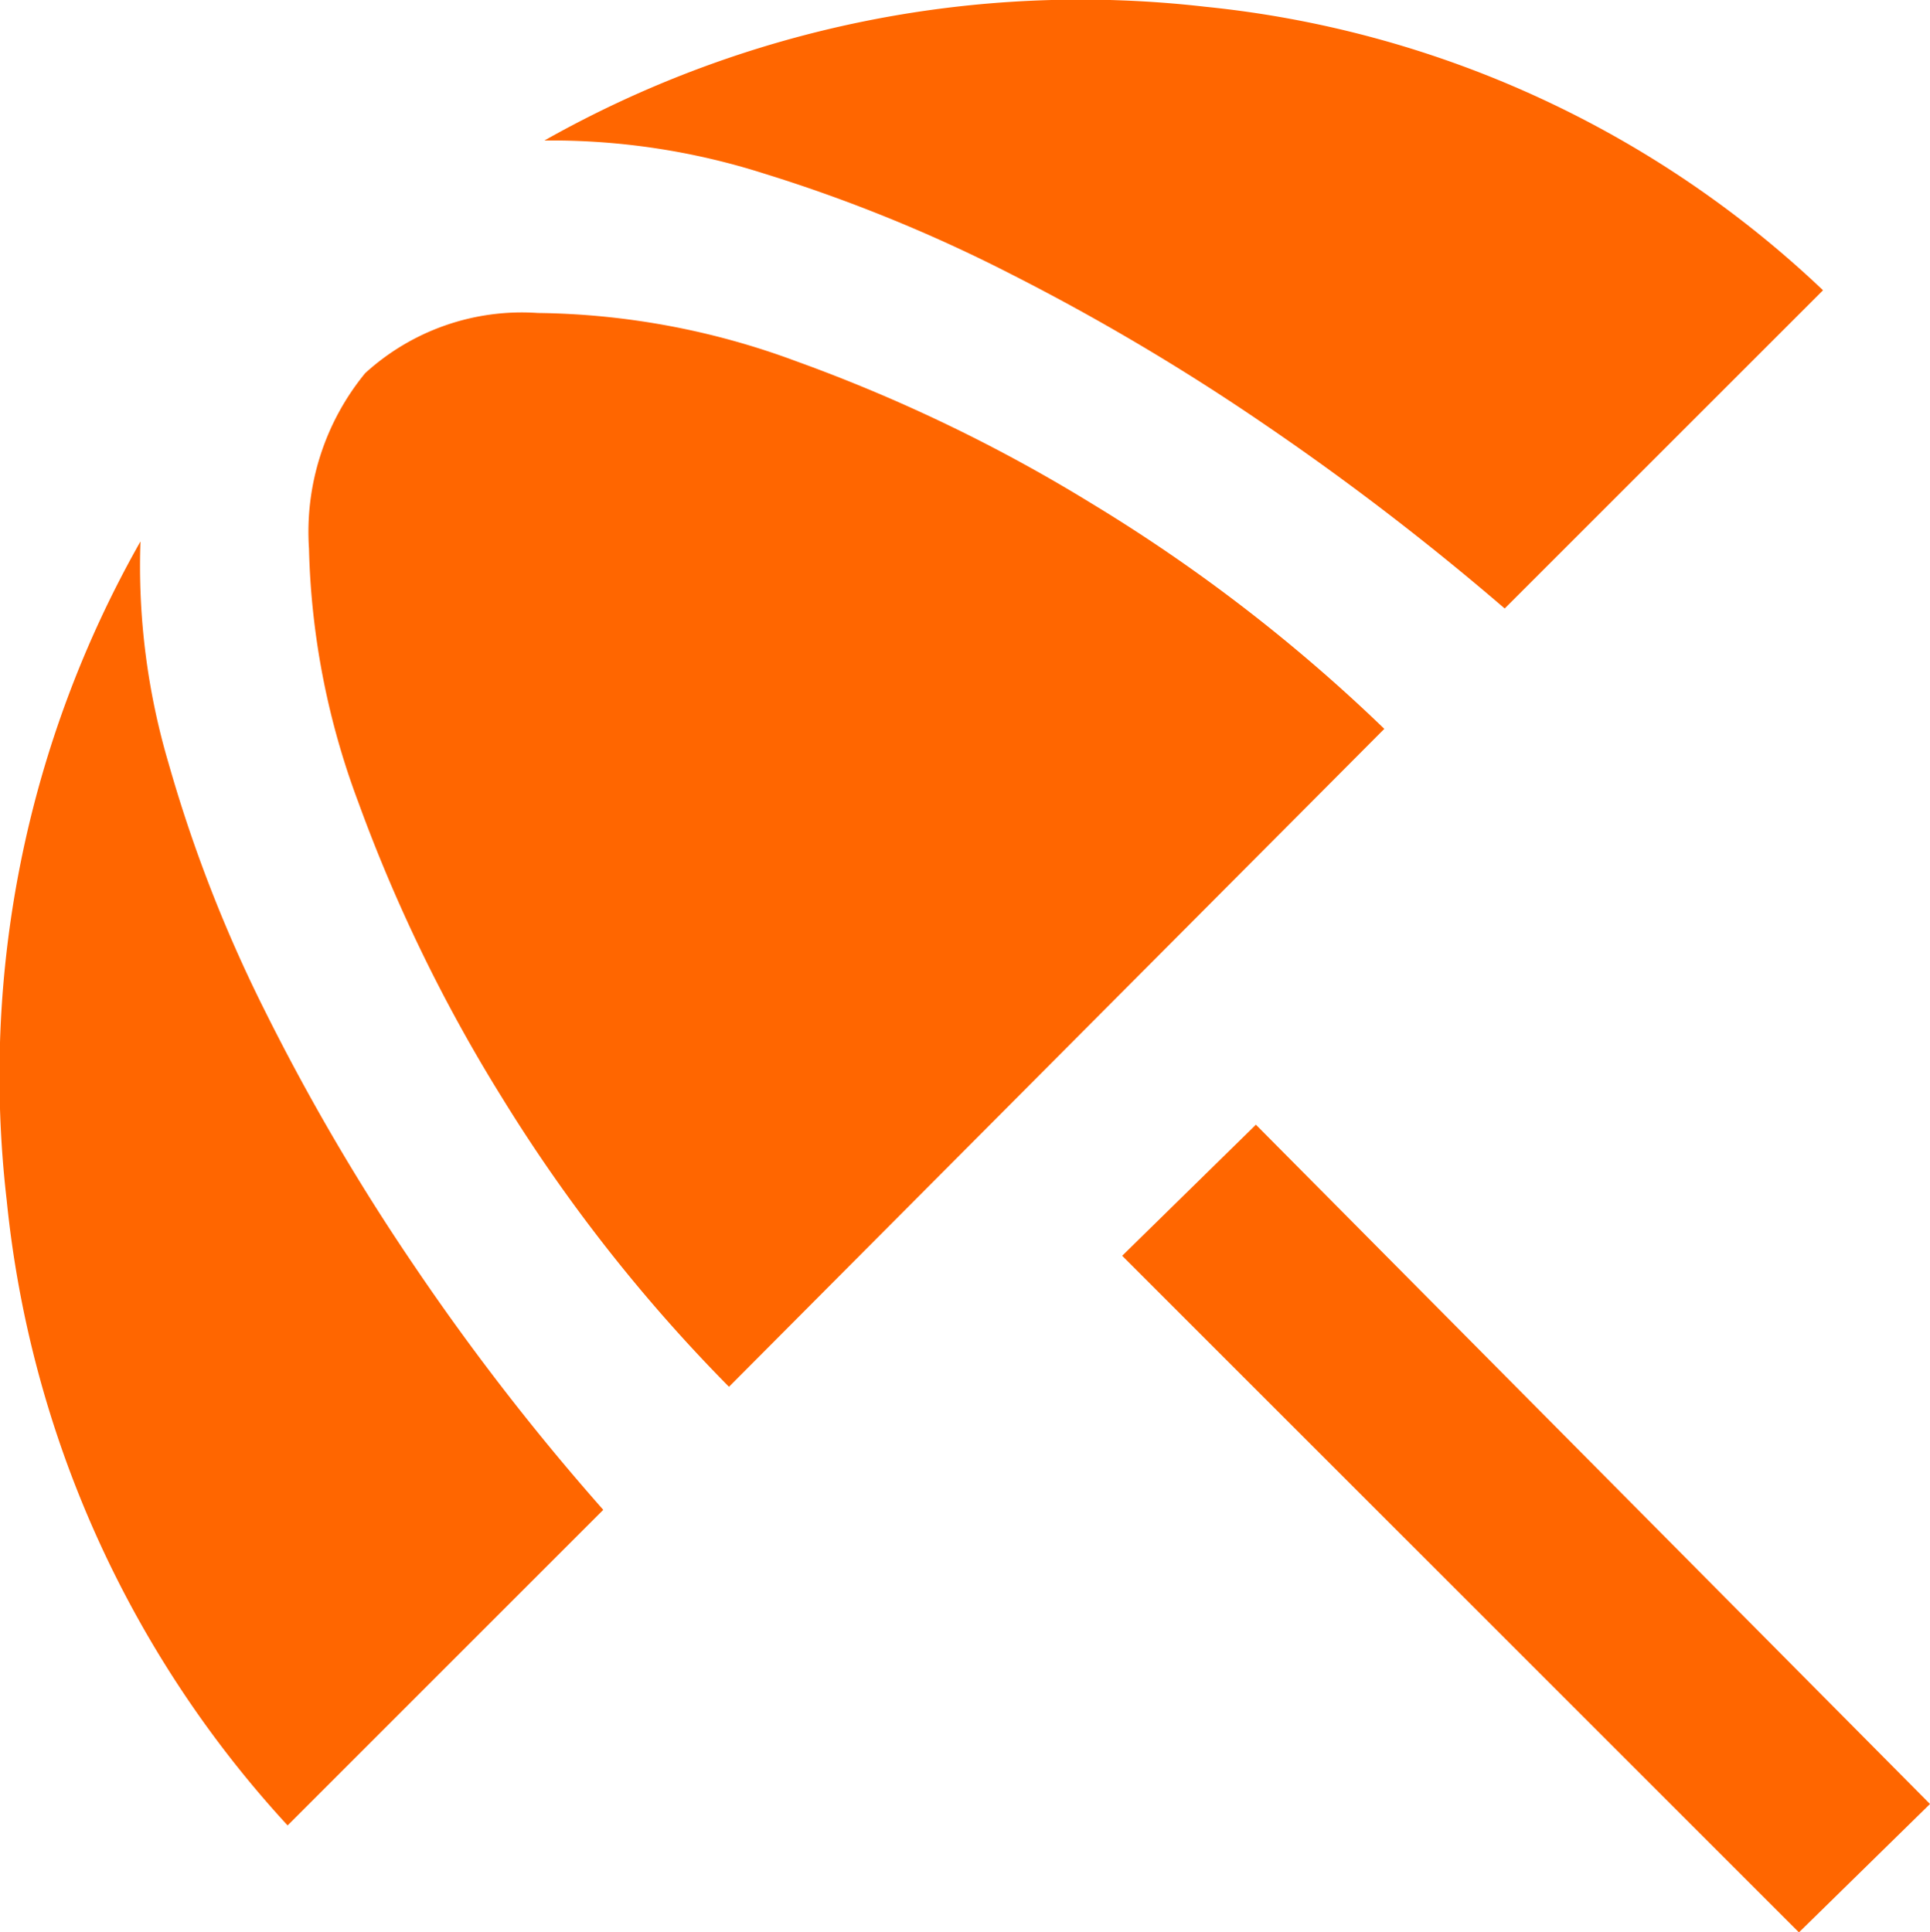 <?xml version="1.0" encoding="UTF-8"?> <svg xmlns="http://www.w3.org/2000/svg" width="30.063" height="30.105" viewBox="0 0 30.063 30.105"><path id="beach_access_FILL1_wght300_GRAD200_opsz40" d="M33.042,34.958,22.5,24.417l2.083-2.042,10.5,10.583ZM9.5,33.292l4.917-4.917a37.248,37.248,0,0,1-2.938-3.792A34.022,34.022,0,0,1,9.146,20.6a22.005,22.005,0,0,1-1.5-3.854,10.84,10.84,0,0,1-.438-3.458,16.869,16.869,0,0,0-2.083,10.27A16.857,16.857,0,0,0,9.5,33.292Zm6.875-6.834,10.208-10.25a25.813,25.813,0,0,0-4.541-3.5,24.965,24.965,0,0,0-4.625-2.229,11.891,11.891,0,0,0-4.021-.75,3.618,3.618,0,0,0-2.688.938A3.9,3.9,0,0,0,9.833,13.4a12.033,12.033,0,0,0,.771,3.958,24.666,24.666,0,0,0,2.229,4.584A25.146,25.146,0,0,0,16.375,26.458ZM28.458,14.333l4.959-4.958a16.342,16.342,0,0,0-9.625-4.417A16.993,16.993,0,0,0,13.5,7.042a10.9,10.9,0,0,1,3.438.52,23.985,23.985,0,0,1,3.833,1.563,35.263,35.263,0,0,1,3.937,2.333A41.926,41.926,0,0,1,28.458,14.333Z" transform="translate(-5.02 -4.853)" fill="#f60"></path></svg> 
